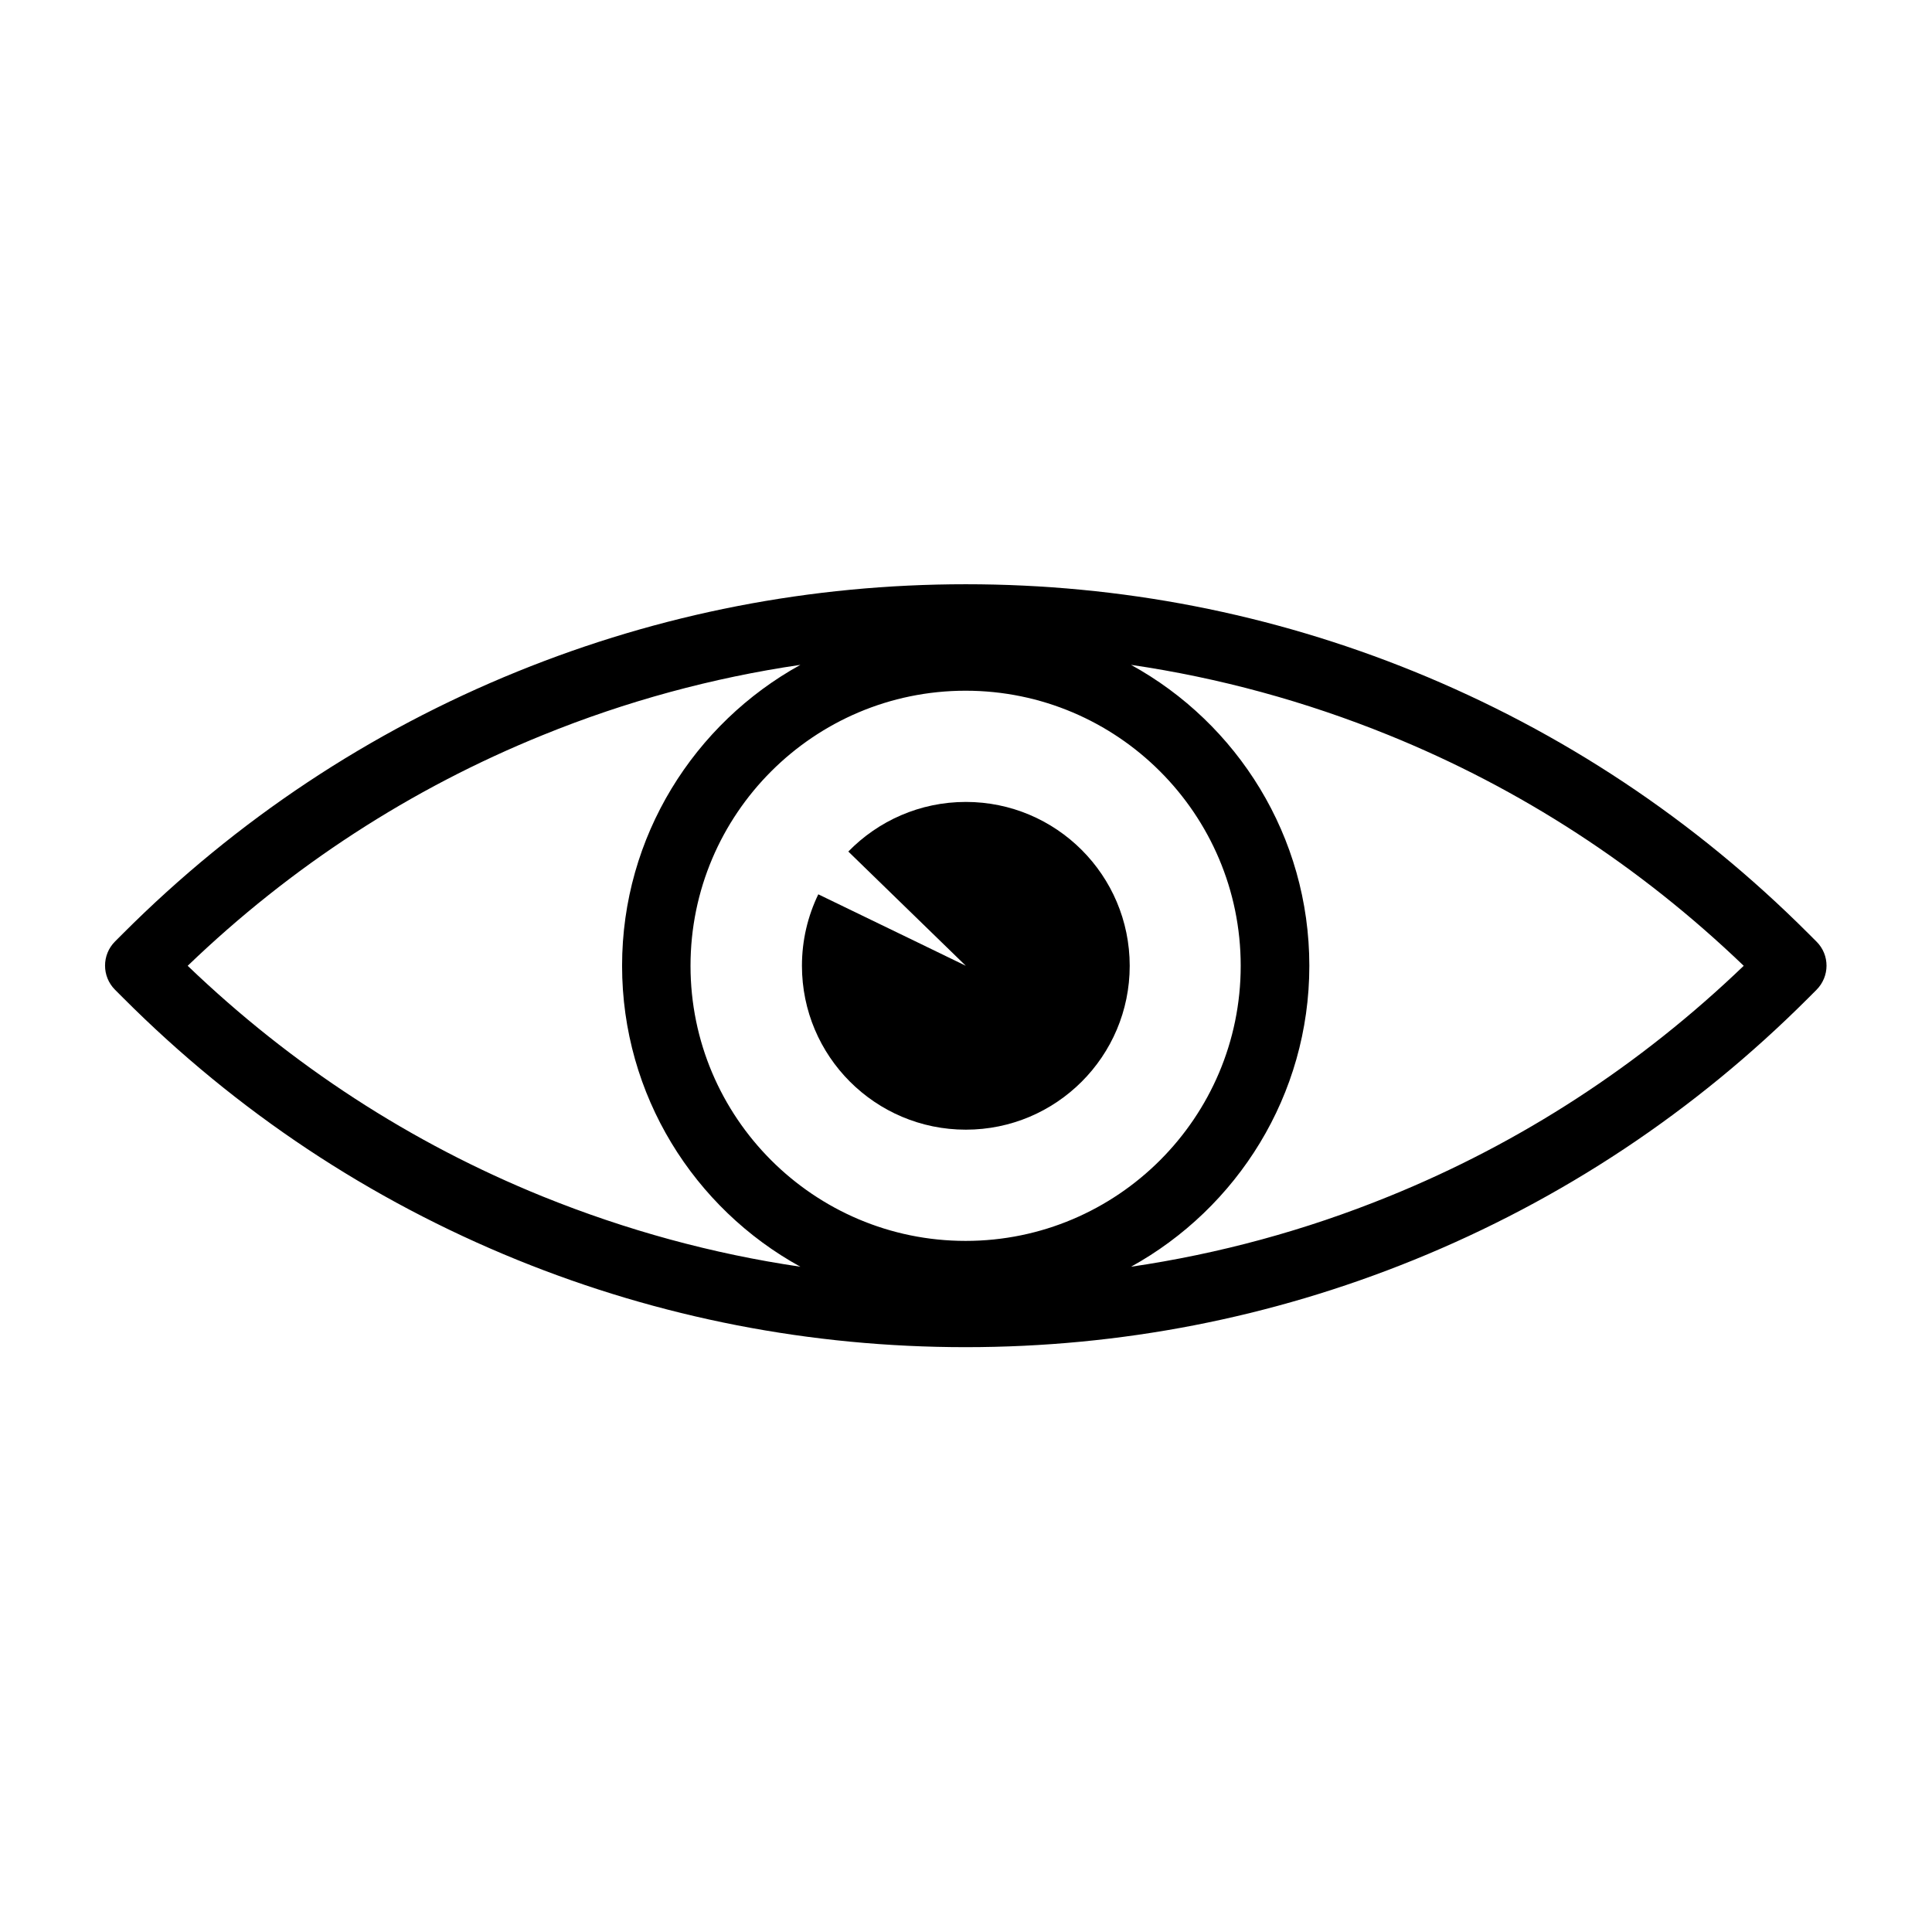 <?xml version="1.0" encoding="UTF-8"?>
<!-- The Best Svg Icon site in the world: iconSvg.co, Visit us! https://iconsvg.co -->
<svg fill="#000000" width="800px" height="800px" version="1.1" viewBox="144 144 512 512" xmlns="http://www.w3.org/2000/svg">
 <g>
  <path d="m625.4 393.55-2.168-2.168c-30.176-30.176-65.344-53.504-104.49-69.426-37.836-15.367-77.789-23.125-118.8-23.125-41.012 0-80.961 7.758-118.8 23.125-39.199 15.922-74.363 39.25-104.49 69.375l-2.168 2.168c-3.527 3.527-3.527 9.27 0 12.797l2.168 2.168c30.129 30.176 65.293 53.504 104.44 69.422 37.836 15.367 77.789 23.125 118.8 23.125 41.012 0 80.961-7.758 118.8-23.125 39.199-15.918 74.367-39.246 104.5-69.375l2.168-2.168c3.574-3.574 3.574-9.266 0.047-12.793zm-337.5 67.559c-35.066-14.207-66.703-34.812-94.16-61.164 27.457-26.398 59.098-46.953 94.16-61.164 22.066-8.969 44.891-15.164 68.215-18.59-28.113 15.516-47.258 45.445-47.258 79.754 0 34.309 19.094 64.285 47.258 79.754-23.328-3.426-46.148-9.672-68.215-18.59zm39.094-61.16c0-40.203 32.695-72.902 72.902-72.902 40.203 0 72.902 32.695 72.902 72.902 0 40.203-32.695 72.902-72.902 72.902-40.203-0.004-72.902-32.699-72.902-72.902zm184.95 61.16c-22.066 8.969-44.891 15.164-68.215 18.59 28.113-15.516 47.258-45.445 47.258-79.754 0-34.309-19.094-64.285-47.258-79.754 23.375 3.426 46.199 9.672 68.215 18.59 35.066 14.207 66.703 34.812 94.16 61.164-27.457 26.352-59.094 46.957-94.16 61.164z"/>
  <path d="m399.95 356.52c-12.191 0-23.227 5.039-31.137 13.148l31.137 30.277s-18.238-8.867-39.094-18.941c-2.769 5.742-4.332 12.141-4.332 18.941 0 23.98 19.445 43.43 43.43 43.43 23.98 0 43.43-19.445 43.43-43.43-0.008-23.977-19.453-43.426-43.434-43.426z"/>
 </g>
</svg>